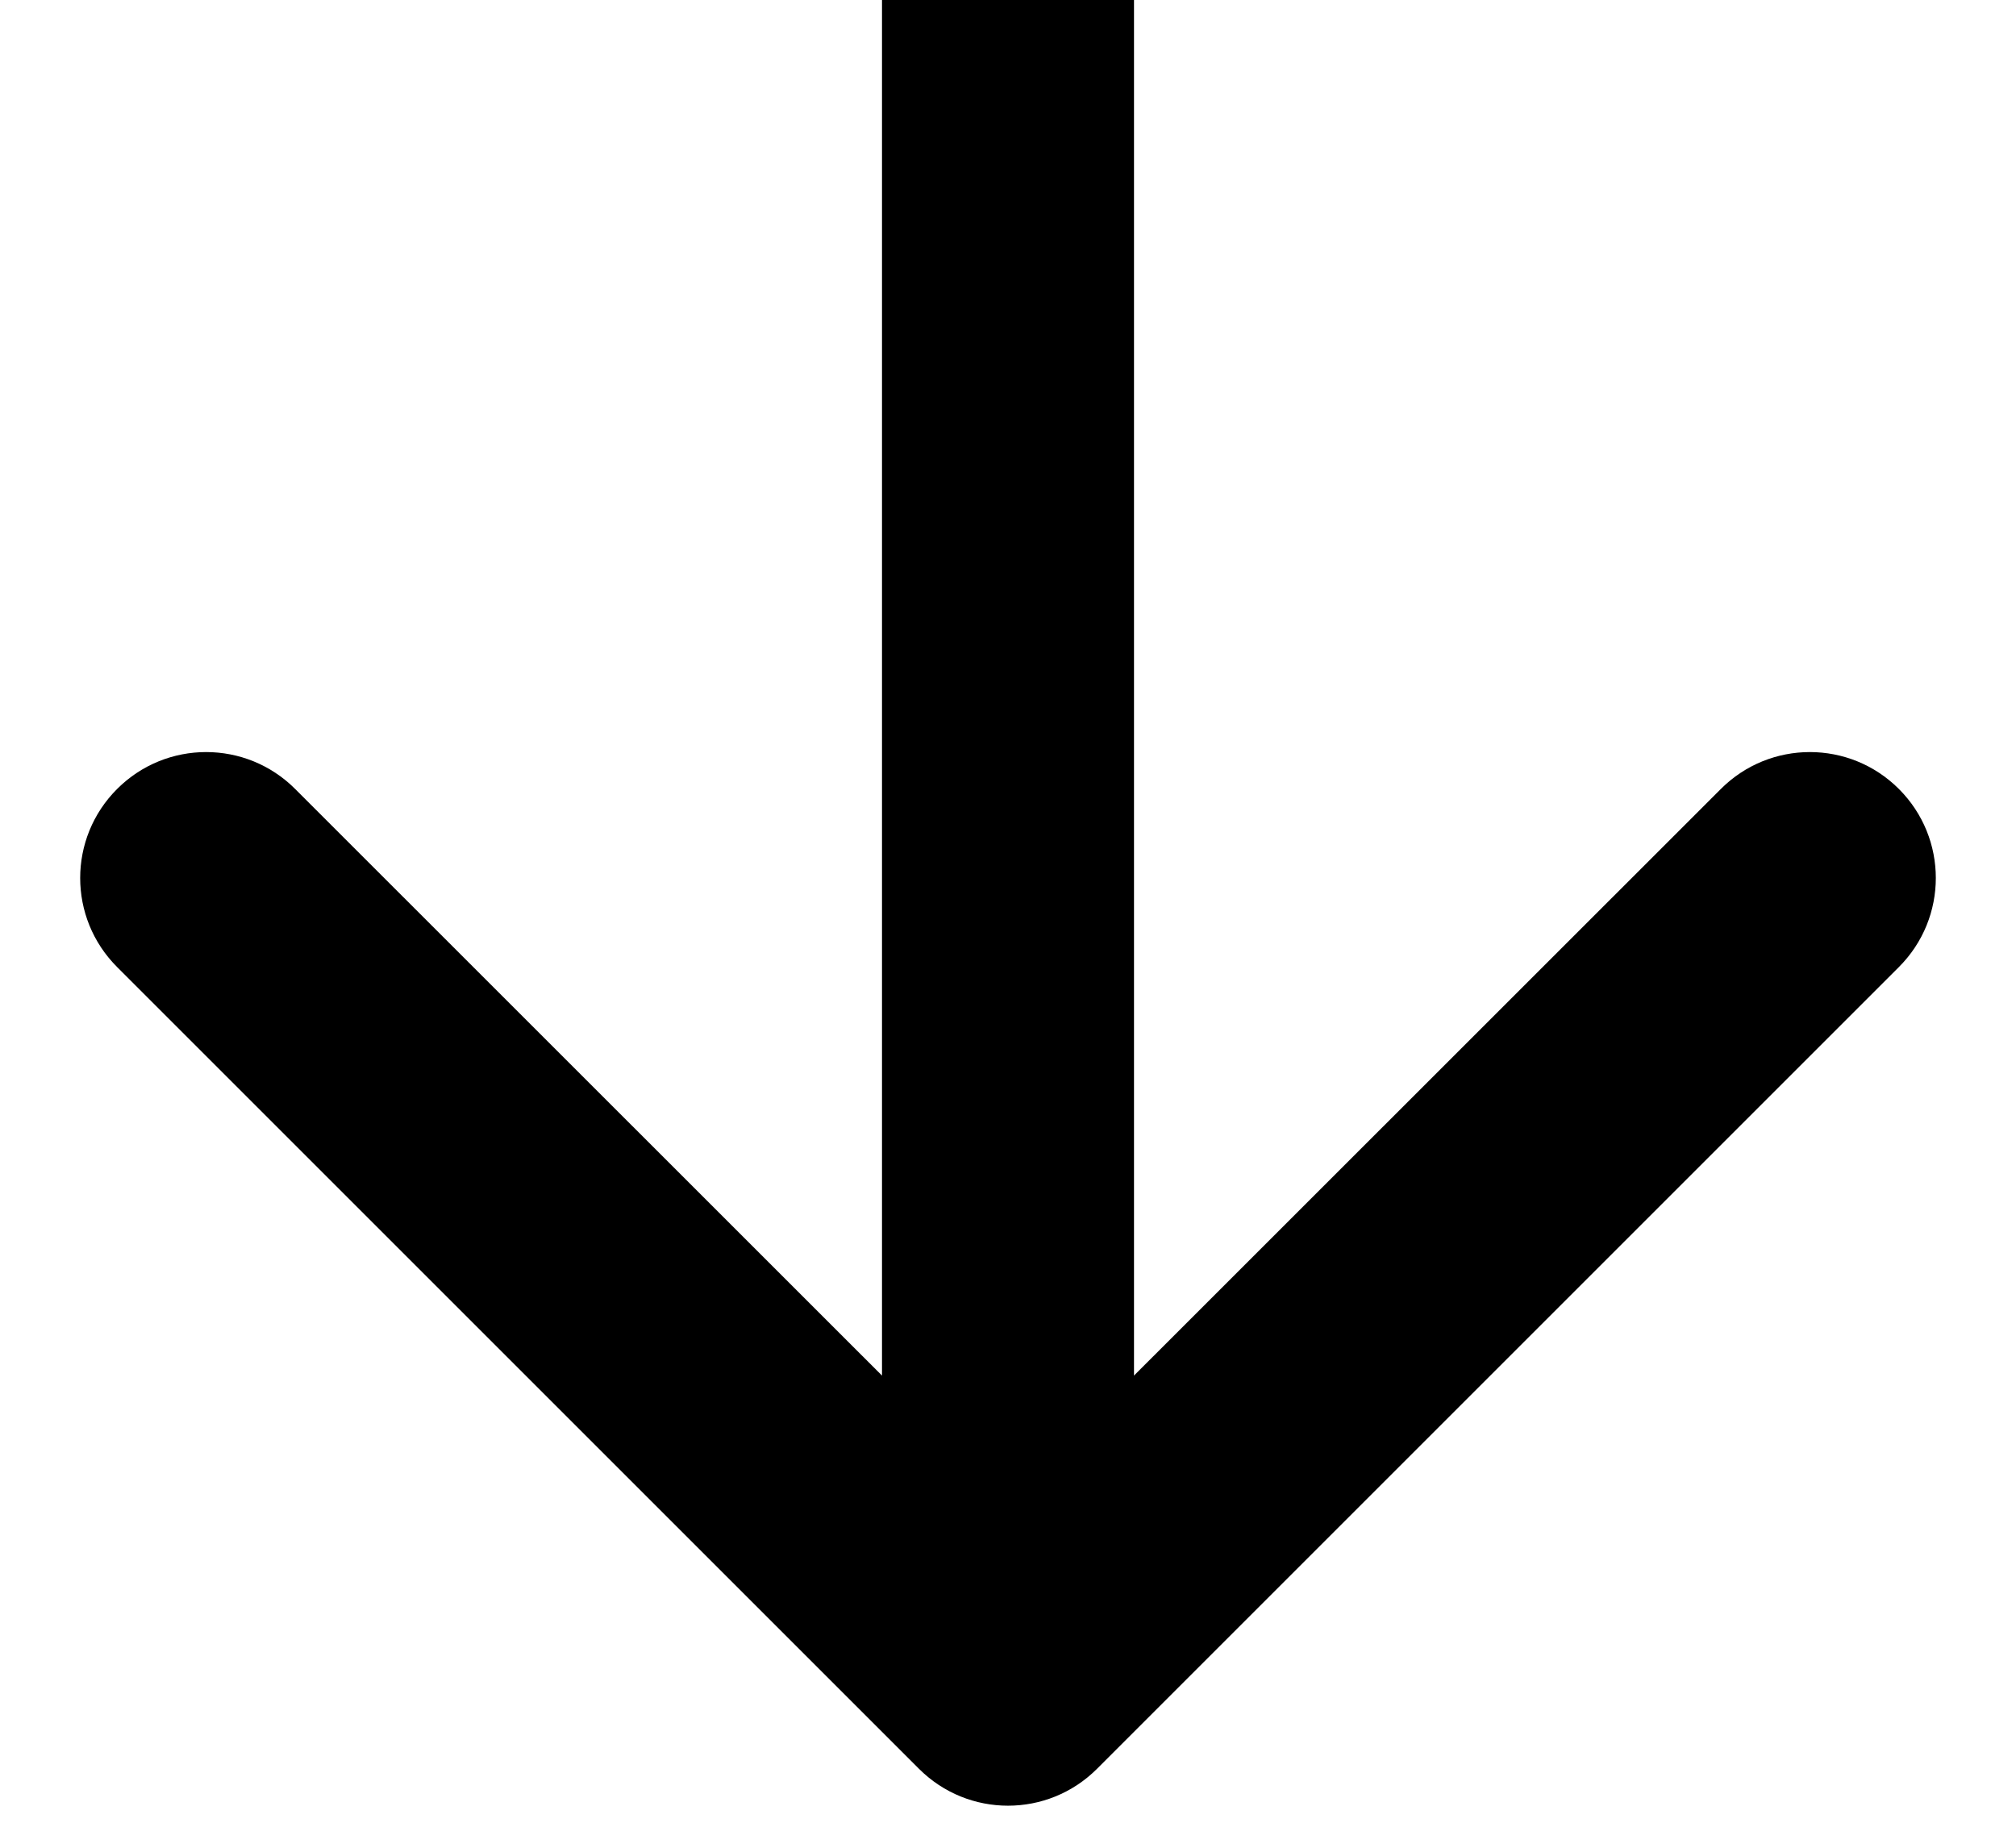 <svg width="12" height="11" viewBox="0 0 12 11" fill="none" xmlns="http://www.w3.org/2000/svg">
	<path d="M5.47 10.53C5.763 10.823 6.237 10.823 6.53 10.53L11.303 5.757C11.596 5.464 11.596 4.99 11.303 4.697C11.01 4.404 10.536 4.404 10.243 4.697L6 8.939L1.757 4.697C1.464 4.404 0.99 4.404 0.697 4.697C0.404 4.99 0.404 5.464 0.697 5.757L5.47 10.53ZM5.25 8.94366e-09L5.25 10L6.75 10L6.75 -8.94366e-09L5.25 8.94366e-09Z" fill="black"></path>
</svg>